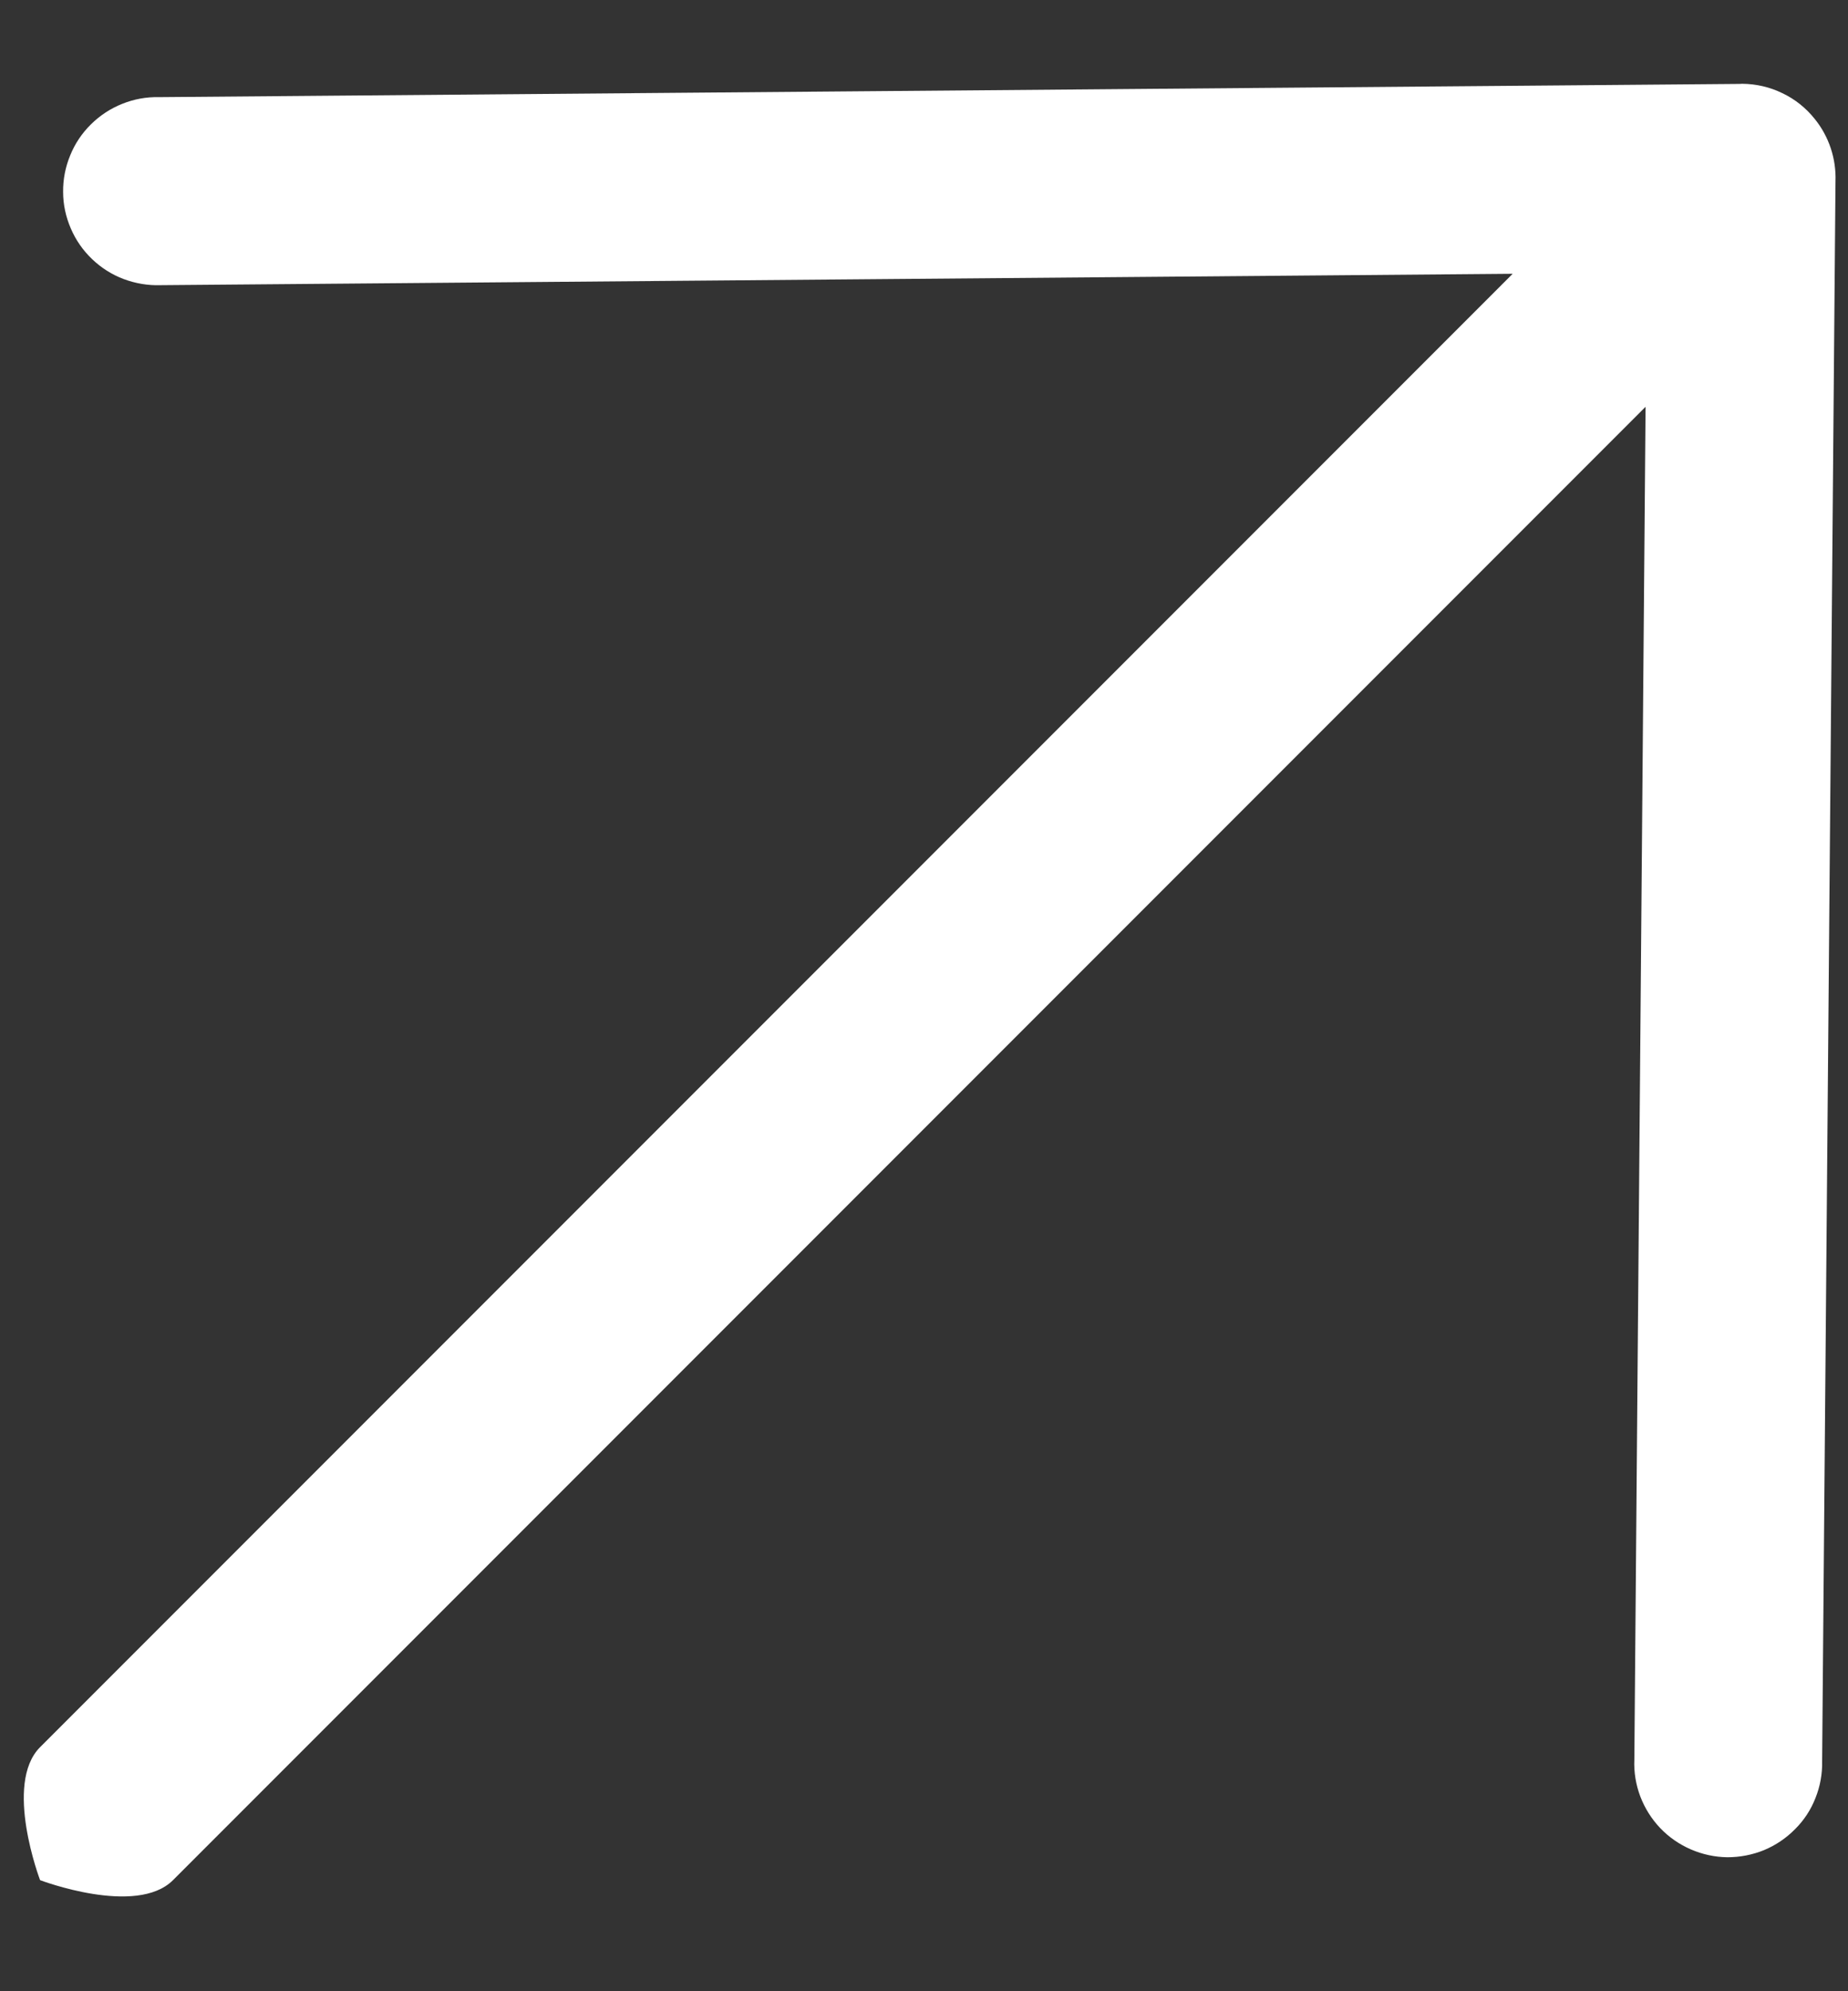 <svg width="13" height="14" viewBox="0 0 13 14" fill="none" xmlns="http://www.w3.org/2000/svg">
<rect x="0" y="0" width="13" height="14" fill="#333333" stroke="none"/>
<path id="Vector" d="M0.282 13.219C0.282 13.219 0.024 12.542 0.282 12.284L10.641 1.925L1.129 2.005C1.041 2.008 0.953 1.993 0.87 1.962C0.787 1.931 0.712 1.883 0.648 1.822C0.584 1.761 0.533 1.688 0.498 1.606C0.463 1.525 0.444 1.438 0.444 1.35C0.443 1.261 0.46 1.174 0.494 1.092C0.527 1.01 0.577 0.936 0.64 0.874C0.703 0.812 0.777 0.763 0.86 0.73C0.942 0.697 1.029 0.681 1.118 0.683L12.236 0.59L12.256 0.589C12.354 0.59 12.45 0.612 12.538 0.655C12.627 0.697 12.704 0.759 12.765 0.835C12.866 0.959 12.918 1.116 12.912 1.276L12.818 12.383C12.82 12.472 12.804 12.56 12.771 12.642C12.739 12.724 12.69 12.799 12.627 12.861C12.565 12.924 12.491 12.974 12.409 13.008C12.328 13.041 12.24 13.058 12.152 13.058C12.063 13.057 11.976 13.038 11.895 13.003C11.814 12.968 11.74 12.917 11.679 12.853C11.618 12.789 11.571 12.714 11.539 12.631C11.508 12.549 11.493 12.46 11.497 12.372L11.576 2.86L1.217 13.219C0.959 13.477 0.282 13.219 0.282 13.219Z" fill="white"/>
</svg>
